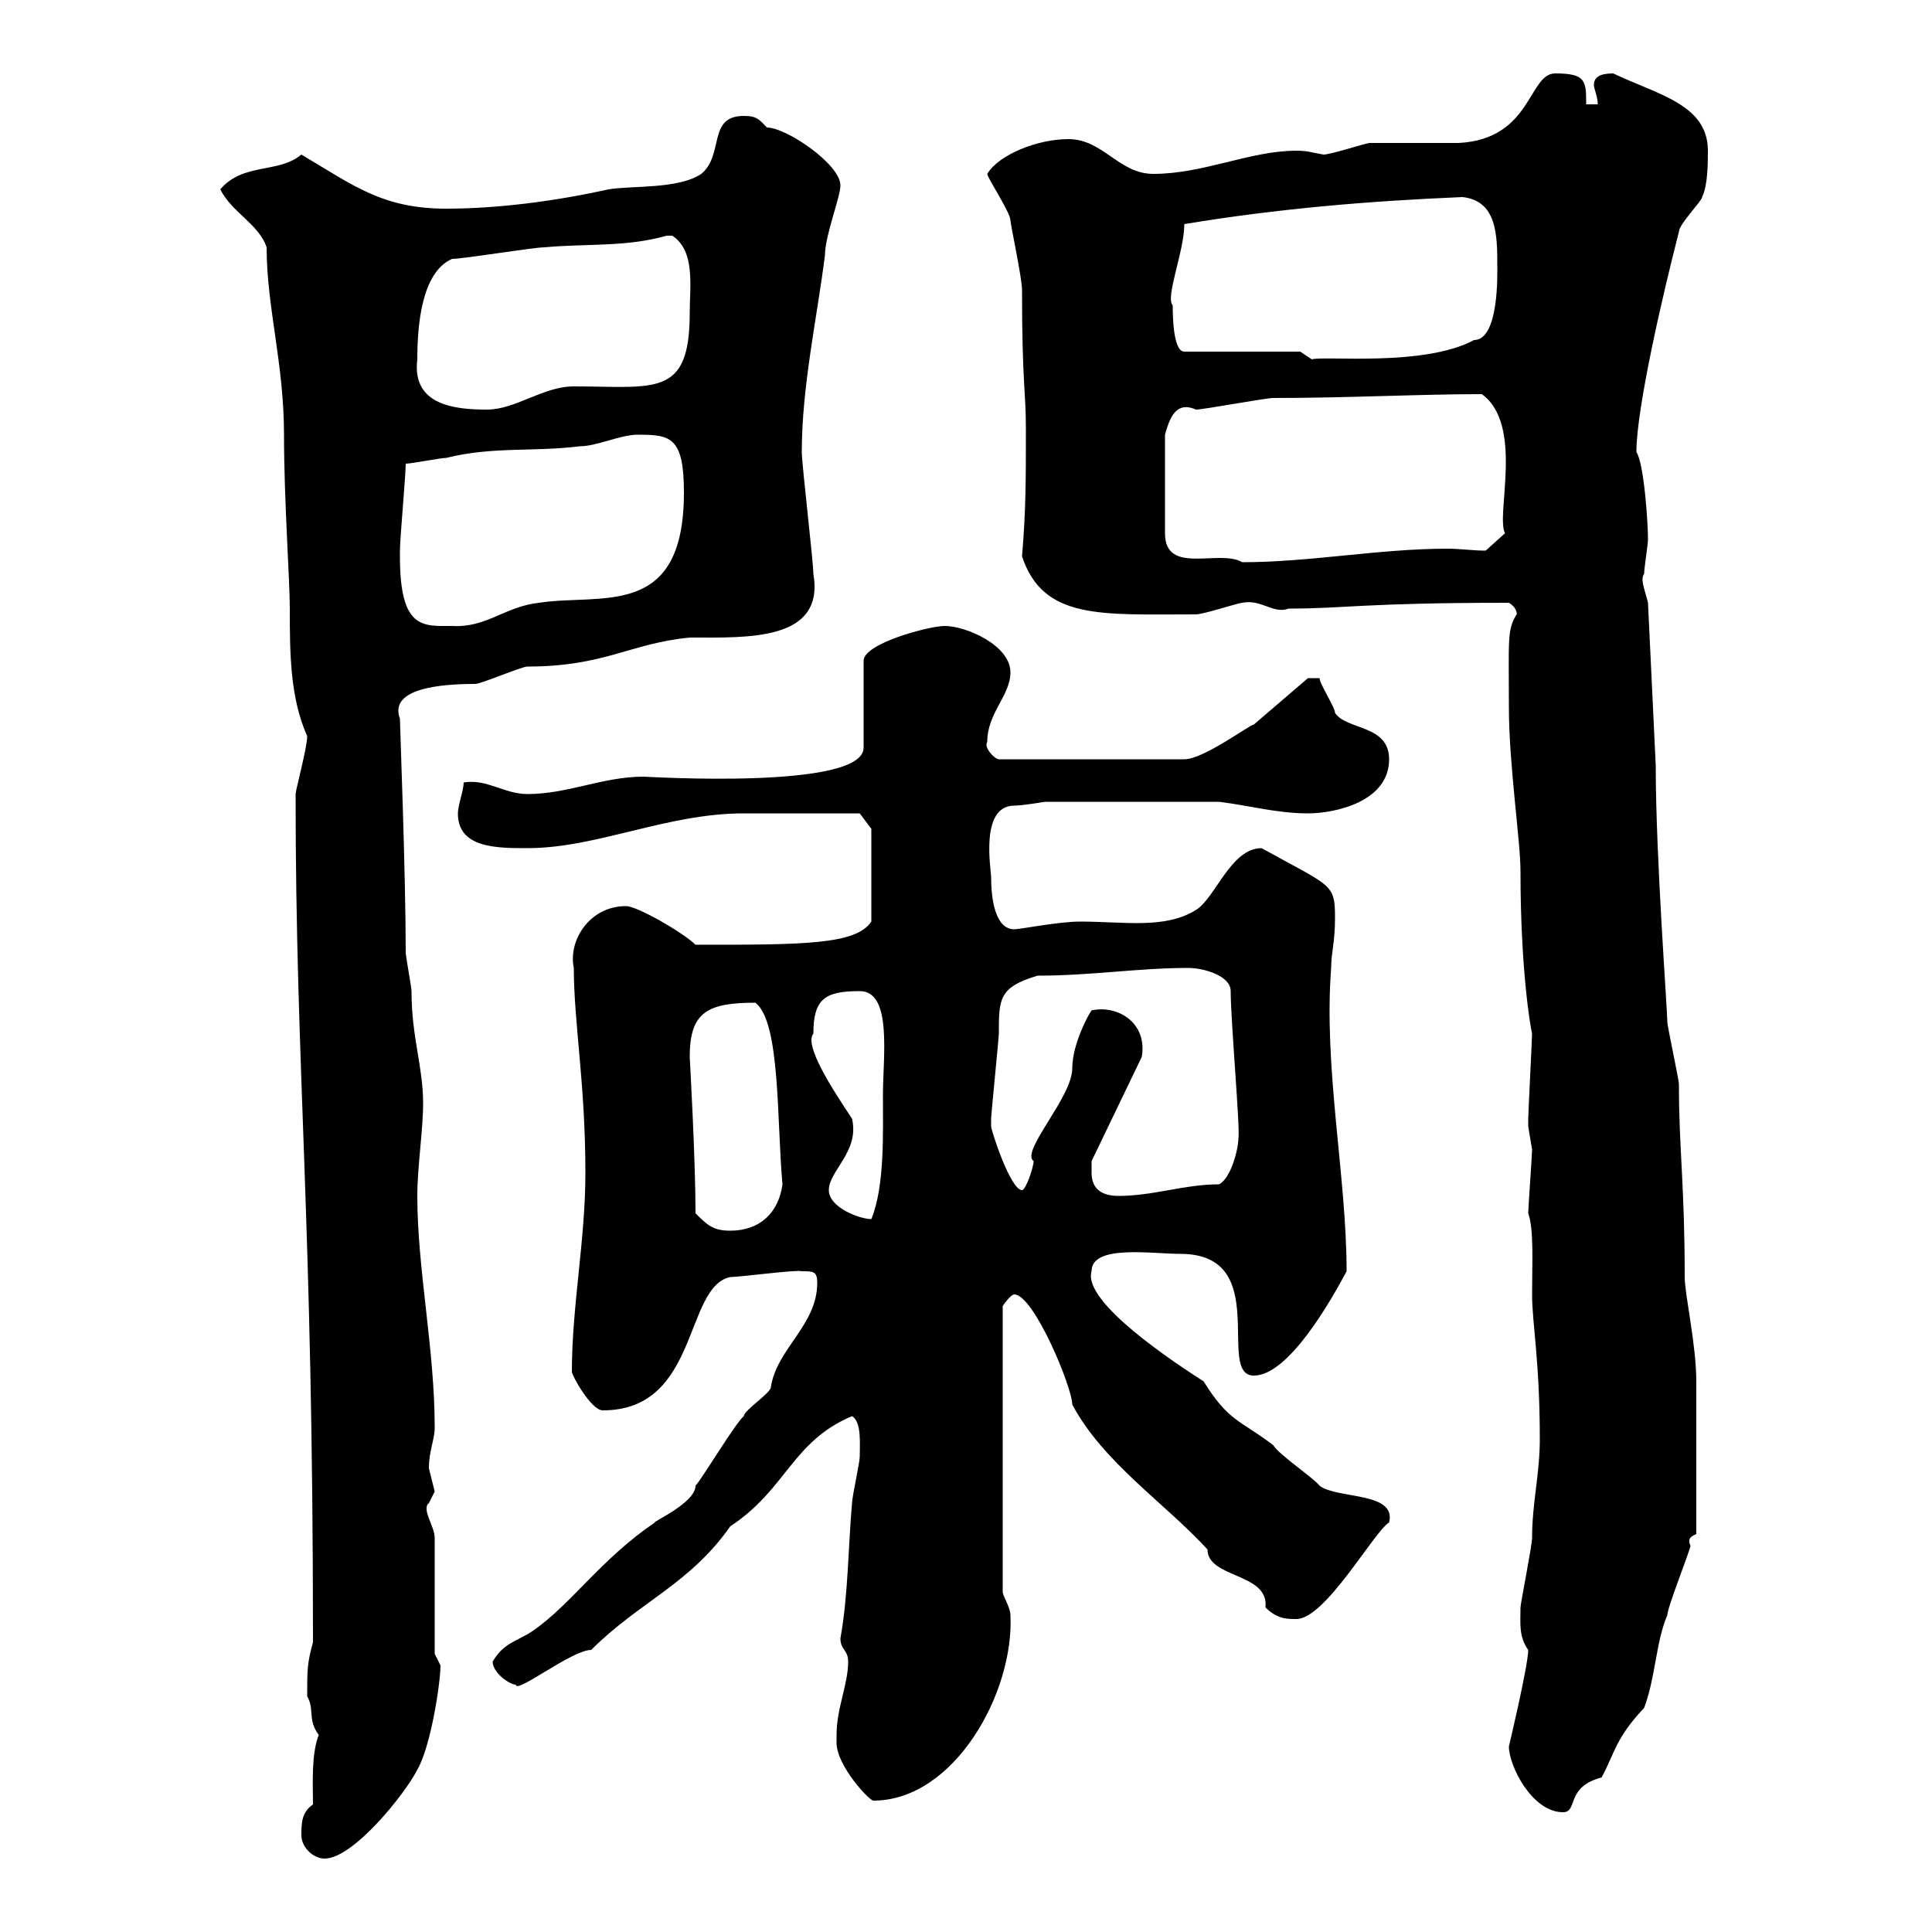 <svg xmlns="http://www.w3.org/2000/svg" xmlns:xlink="http://www.w3.org/1999/xlink" width="300" height="300"><path d="M46.80 285C46.80 286.80 48.60 288.60 50.40 288.60C54.90 288.60 63 278.40 64.80 274.80C66.90 271.20 68.40 261.30 68.40 258.60C68.40 258.60 67.50 256.80 67.50 256.80L67.50 238.80C67.50 237 65.40 234.30 66.60 233.40C66.60 233.40 67.50 231.60 67.50 231.60C67.50 231.60 66.60 228 66.60 228C66.60 225.30 67.50 223.50 67.50 221.70C67.50 209.40 64.80 197.10 64.80 185.70C64.80 181.20 65.70 175.50 65.70 171.30C65.70 165.60 63.90 161.10 63.90 153.90C63.90 153.30 63 148.50 63 147.90C63 135.60 62.10 112.50 62.10 111.60C60.30 106.80 68.70 106.20 73.80 106.20C74.70 106.20 81 103.50 81.90 103.50C93.90 103.50 97.80 99.90 107.10 99C116.10 99 128.10 99.60 126.30 89.10C126.30 87.30 124.50 72 124.50 70.20C124.50 60 126.90 49.20 128.10 39.60C128.10 36.60 130.50 30.60 130.50 28.80C130.50 25.50 122.10 19.80 119.10 19.80C117.90 18.60 117.60 18 115.50 18C109.80 18 112.50 24 108.90 27C105.30 29.40 98.10 28.80 94.50 29.40C86.40 31.20 77.40 32.40 69.30 32.40C59.40 32.40 54.90 28.80 46.80 24C43.20 27 37.80 25.20 34.20 29.40C36 33 40.20 34.80 41.40 38.40C41.40 47.70 44.10 56.40 44.10 67.50C44.10 77.70 45 90 45 94.50C45 101.10 45 108.30 47.70 114.30C47.70 116.10 45.90 122.70 45.90 123.30C45.90 166.80 48.60 188.40 48.60 255C47.70 258.30 47.70 259.20 47.70 263.40C48.90 265.50 47.70 267 49.50 269.40C48.30 272.40 48.60 277.20 48.60 280.20C46.80 281.40 46.80 283.20 46.80 285ZM234.30 271.20C234.30 274.20 237.90 281.40 242.70 281.40C245.10 281.40 243 277.50 248.70 276C250.80 272.10 250.80 270 255.30 265.20C257.10 260.40 257.10 255 258.90 250.80C258.90 249.60 262.50 240.60 262.50 240C261.90 238.80 262.80 238.50 263.40 238.20C263.40 229.50 263.40 220.20 263.40 214.50C263.40 208.80 261.60 201 261.60 198.30C261.60 183.90 260.70 178.50 260.70 168.30C260.70 167.70 258.90 159.30 258.90 158.70C258.90 156.60 257.10 133.20 257.10 118.80L255.90 93.60C255.30 91.20 254.70 90 255.30 89.10C255.30 88.20 255.90 84.60 255.90 83.70C255.90 81.30 255.30 72 254.10 70.20C254.10 63.30 258.30 45.30 260.70 36C260.70 34.80 264.30 31.20 264.30 30.60C265.20 28.80 265.20 25.20 265.20 23.40C265.20 16.20 257.40 14.70 250.50 11.40C248.40 11.40 247.50 12 247.50 13.20C247.50 13.80 248.10 15 248.10 16.20L246.30 16.20C246.30 12.60 246.30 11.40 241.50 11.40C237.30 11.40 237.90 21.60 226.50 22.20C225.30 22.20 213.90 22.20 212.70 22.20C212.10 22.20 206.70 24 205.50 24C203.70 23.70 203.10 23.40 201.30 23.40C194.10 23.40 186.90 27 179.10 27C173.70 27 171.30 21.60 165.90 21.60C161.10 21.60 155.10 24 153.30 27C153.30 27.60 156.90 33 156.90 34.20C156.90 34.80 158.70 43.20 158.70 45C158.70 59.70 159.30 60.60 159.30 66.60C159.30 74.70 159.30 79.20 158.70 86.40C162 96.30 171 95.40 185.70 95.40C186.90 95.40 192.30 93.60 192.90 93.60C195.90 93 197.70 95.40 200.10 94.50C209.10 94.50 211.50 93.60 234.30 93.60C235.80 94.50 235.50 95.70 235.50 95.40C234 97.80 234.30 99.30 234.30 109.80C234.30 118.80 236.10 130.50 236.10 135.30C236.10 150.30 237.60 159.30 237.90 160.50C237.90 161.10 237.30 173.10 237.30 173.70C237.30 173.70 237.30 173.70 237.30 174.90C237.30 174.90 237.90 178.50 237.90 178.50C237.90 179.40 237.30 187.50 237.30 188.40C238.20 190.80 237.90 196.20 237.90 201C237.90 205.50 239.10 211.20 239.10 223.50C239.10 228.90 237.90 233.40 237.90 238.80C237.90 240 236.10 249 236.10 249.60C236.10 252 235.80 254.10 237.30 256.20C237.30 258.60 234.30 271.20 234.30 271.20ZM129.90 269.40C129.90 269.40 129.90 270.60 129.90 270.60C129.90 274.20 135 279.60 135.60 279.60C148.20 279.60 157.50 262.80 156.90 250.80C156.90 249.60 155.70 247.80 155.70 247.20L155.70 202.80C155.70 202.80 156.90 201 157.50 201C160.50 201 166.50 215.40 166.50 218.10C171.30 227.10 180.90 233.40 187.50 240.60C187.50 245.10 197.10 244.20 196.50 249.60C198.30 251.40 199.80 251.40 201.30 251.40C205.80 251.40 213.30 237.90 215.70 236.40C216.90 231.60 207.60 232.80 204.90 230.70C204 229.50 198.60 225.90 197.70 224.40C192.60 220.50 190.80 220.80 186.90 214.50C182.70 211.80 168 202.20 169.50 197.40C169.50 193.20 178.80 194.70 183.30 194.70C197.70 194.70 188.70 213.60 194.70 213.60C200.10 213.60 206.70 201.90 209.10 197.40C209.10 182.70 205.50 165.90 206.70 150.30C206.70 147.90 207.30 146.40 207.30 142.50C207.30 137.10 206.70 137.70 195.90 131.70C191.10 131.70 188.70 139.50 185.70 141.30C180.90 144.30 174.60 143.10 167.70 143.10C164.40 143.10 158.40 144.30 157.50 144.30C154.50 144.30 153.90 139.50 153.90 136.20C153.90 135 152.10 125.10 157.50 125.10C158.70 125.10 162.30 124.50 162.30 124.50L189.30 124.50C194.10 125.10 198.30 126.30 203.10 126.30C207.30 126.30 215.70 124.50 215.70 117.90C215.70 112.50 209.10 113.40 207.30 110.70C207.30 109.80 204.90 106.20 204.90 105.30L203.10 105.30L194.70 112.50C194.10 112.50 186.90 117.90 183.90 117.90L155.10 117.90C154.50 117.90 152.70 116.10 153.30 115.20C153.30 110.70 156.90 108 156.90 104.40C156.90 100.20 150 97.20 146.70 97.20C144.30 97.20 134.10 99.90 134.10 102.60L134.10 116.10C134.10 122.70 100.50 120.60 99.90 120.60C93.60 120.60 88.20 123.30 81.90 123.30C78.30 123.30 75.60 120.90 72 121.50C72 122.70 71.10 125.10 71.10 126.30C71.10 131.70 77.10 131.70 81.90 131.70C92.70 131.70 103.50 126.30 115.50 126.30C119.10 126.30 130.20 126.30 133.50 126.30L135.30 128.70L135.30 143.10C132.90 146.70 124.80 146.70 108 146.70C106.20 144.90 99 140.70 97.20 140.70C91.50 140.70 88.20 146.10 89.10 150.30C89.10 158.70 90.90 168.30 90.90 182.10C90.90 192.60 88.80 202.80 88.80 213C88.80 213.60 91.80 219 93.60 219C108.60 219 106.20 199.80 113.40 198.30C114.90 198.30 123.90 197.10 124.50 197.40C126.30 197.40 126.90 197.40 126.90 199.20C126.90 205.80 120.60 209.40 119.70 215.40C119.70 216.30 115.50 219 115.50 219.90C114.30 220.80 108.90 229.80 108 230.70C108 233.40 101.10 236.40 101.70 236.40C93.30 242.10 88.80 249 82.80 253.20C80.10 255 78.30 255 76.50 258C76.50 259.80 79.20 261.60 80.10 261.60C80.10 263.10 88.80 256.20 91.80 256.20C99.30 248.70 107.10 246 113.40 237C122.10 231.30 123 223.80 132.30 219.90C133.80 220.80 133.50 224.10 133.50 226.20C133.50 227.10 132.30 232.50 132.30 233.40C131.70 240.30 131.70 247.80 130.50 254.40C130.50 256.20 131.70 256.20 131.70 258C131.70 261.60 129.90 265.20 129.90 269.40ZM108 188.40C108 180 107.10 164.10 107.10 164.10C107.10 157.20 109.80 155.70 117.30 155.70C121.20 158.70 120.60 174 121.50 183.90C120.90 188.40 117.90 191.10 113.40 191.10C110.70 191.10 109.80 190.20 108 188.40ZM128.70 184.80C128.70 181.80 133.50 178.80 132.30 173.70C129.30 169.20 124.80 162.30 126.30 160.50C126.30 155.10 128.10 153.90 133.50 153.90C138.60 153.90 137.10 164.10 137.10 170.10C137.10 175.80 137.40 184.20 135.30 189.30C133.50 189.30 128.70 187.50 128.70 184.80ZM169.50 182.10C169.50 181.20 169.50 180.30 169.50 180.30L177.30 164.10C178.20 158.70 173.40 156 169.50 156.90C169.20 157.20 166.50 162 166.50 165.90C166.50 170.40 158.40 178.80 160.50 180.30C160.50 181.20 159.30 184.80 158.70 184.80C156.90 184.80 153.90 175.50 153.90 174.90C153.90 173.70 153.90 173.70 153.90 173.70C153.90 173.10 155.10 161.10 155.10 160.50C155.10 155.10 155.10 153.30 161.10 151.50C169.50 151.50 176.70 150.30 184.50 150.30C186.90 150.30 191.10 151.50 191.10 153.90C191.10 158.40 192.60 175.50 192.30 176.70C192.30 178.50 191.10 183 189.30 183.90C183.90 183.90 179.10 185.70 173.70 185.70C171.30 185.70 169.50 184.80 169.50 182.10ZM62.10 86.40C62.10 85.50 62.10 85.50 62.10 85.50C62.10 83.70 63 73.80 63 72C63.90 72 68.40 71.10 69.30 71.10C76.50 69.30 82.80 70.20 90 69.30C92.70 69.30 96.30 67.50 99 67.50C104.10 67.50 106.20 67.80 106.20 76.50C106.20 96.30 93.30 92.10 83.70 93.60C78.30 94.20 75.60 97.50 70.20 97.20C65.70 97.20 62.10 97.80 62.10 86.40ZM230.10 61.20C236.70 66 232.20 80.10 233.70 82.80L230.70 85.50C228.60 85.50 226.80 85.20 224.70 85.20C214.20 85.20 203.40 87.30 192.90 87.30C189.30 85.20 180.90 89.40 180.90 82.80L180.90 67.50C181.50 65.40 182.40 62.10 185.70 63.60C186.90 63.60 196.50 61.80 197.70 61.80C209.40 61.80 220.20 61.20 230.10 61.20ZM64.80 55.80C64.80 50.70 65.40 42.30 70.20 40.20C72 40.20 82.80 38.40 84.60 38.40C90.90 37.80 97.20 38.40 103.50 36.60C103.50 36.60 103.50 36.60 104.40 36.60C108 39 107.10 44.40 107.10 48.60C107.10 61.80 101.70 60 89.10 60C84.30 60 80.10 63.60 75.60 63.60C70.80 63.60 63.90 63 64.80 55.80ZM201.90 54.60L183.90 54.60C182.10 54.60 182.10 48.60 182.10 47.40C180.90 46.20 183.90 39 183.90 34.80C198.30 32.40 212.70 31.20 227.10 30.60C232.50 31.20 232.50 36.60 232.50 41.40C232.50 42.30 232.80 52.80 228.90 52.80C221.10 57 205.50 55.20 203.70 55.80Z"/></svg>